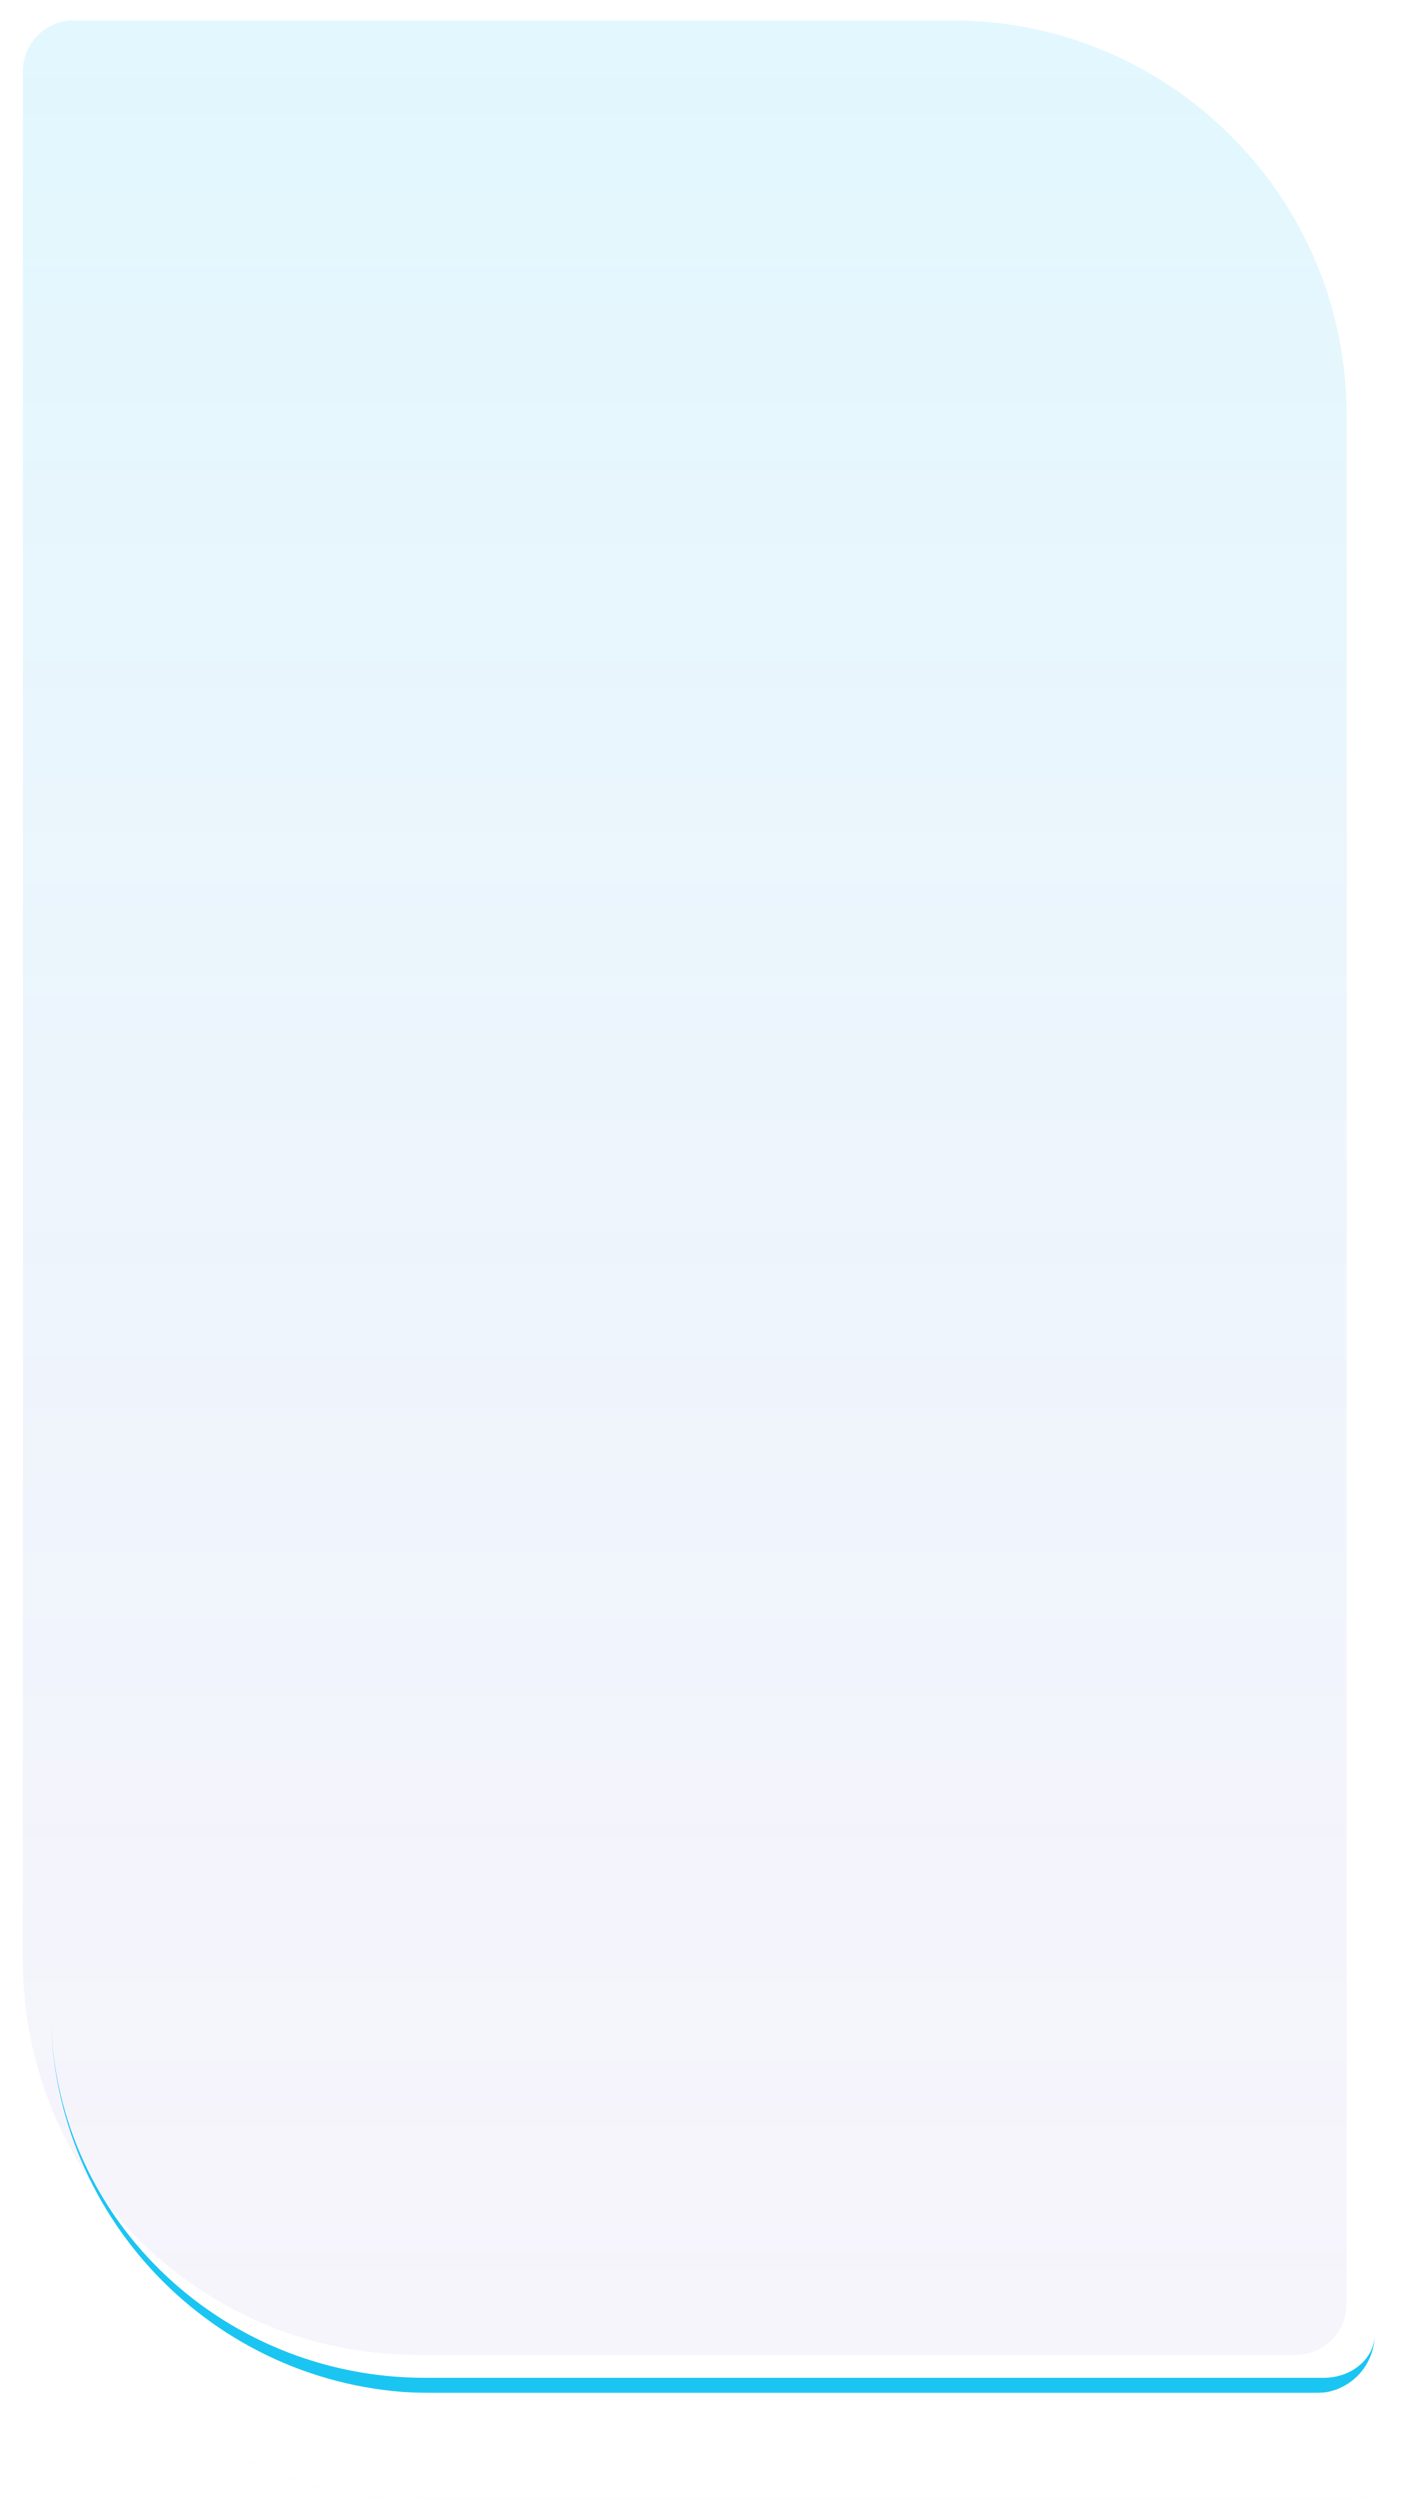 <?xml version="1.0" encoding="UTF-8"?> <svg xmlns="http://www.w3.org/2000/svg" width="561" height="982" viewBox="0 0 561 982" fill="none"> <path d="M9 28C9 16.954 17.954 8 29 8H374.027C459.631 8 529.027 77.396 529.027 163V904.985C529.027 916.031 520.073 924.985 509.027 924.985H164C78.396 924.985 9 855.589 9 769.985V28Z" fill="url(#paint0_linear_320_3622)" fill-opacity="0.13"></path> <mask id="path-2-inside-1_320_3622" fill="white"> <path d="M9 28C9 16.954 17.954 8 29 8H396C481.604 8 551 77.396 551 163V962C551 973.046 542.046 982 531 982H164C78.396 982 9 912.604 9 827V28Z"></path> </mask> <path d="M9 8H551H9ZM551 962C551 973.598 541.598 983 530 983H165C78.844 983 9 913.156 9 827C9 912.052 78.396 981 164 981H531C542.046 981 551 972.493 551 962ZM9 982V8V982ZM551 8V982V8Z" fill="#FDFDFD" fill-opacity="0.48" mask="url(#path-2-inside-1_320_3622)"></path> <mask id="path-4-inside-2_320_3622" fill="white"> <path d="M9 28C9 16.954 17.954 8 29 8H396C481.604 8 551 77.396 551 163V962C551 973.046 542.046 982 531 982H164C78.396 982 9 912.604 9 827V28Z"></path> </mask> <path d="M9 8H551H9ZM551 982H9H551ZM9 982V8V982ZM396 8C482.156 8 552 77.844 552 164V961C552 972.598 542.598 982 531 982C541.493 982 550 973.046 550 962V163C550 77.396 481.052 8 396 8Z" fill="#FDFDFD" fill-opacity="0.19" mask="url(#path-4-inside-2_320_3622)"></path> <g filter="url(#filter0_d_320_3622)"> <mask id="path-6-outside-3_320_3622" maskUnits="userSpaceOnUse" x="9" y="8" width="521" height="920" fill="black"> <rect fill="white" x="9" y="8" width="521" height="920"></rect> <path d="M9 28C9 16.954 17.954 8 29 8H374.027C459.631 8 529.027 77.396 529.027 163V904.985C529.027 916.031 520.073 924.985 509.027 924.985H156C74.814 924.985 9 859.171 9 777.985V28Z"></path> </mask> <path d="M9 8H529.027H9ZM529.027 904.985C529.027 917.688 518.73 927.985 506.027 927.985H159C76.157 927.985 9 860.828 9 777.985C9 857.514 74.814 921.985 156 921.985H509.027C520.073 921.985 529.027 914.374 529.027 904.985ZM9 924.985V8V924.985ZM529.027 8V924.985V8Z" fill="#1BC5F2" mask="url(#path-6-outside-3_320_3622)"></path> </g> <defs> <filter id="filter0_d_320_3622" x="0" y="0" width="560.027" height="959.985" filterUnits="userSpaceOnUse" color-interpolation-filters="sRGB"> <feFlood flood-opacity="0" result="BackgroundImageFix"></feFlood> <feColorMatrix in="SourceAlpha" type="matrix" values="0 0 0 0 0 0 0 0 0 0 0 0 0 0 0 0 0 0 127 0" result="hardAlpha"></feColorMatrix> <feMorphology radius="3" operator="dilate" in="SourceAlpha" result="effect1_dropShadow_320_3622"></feMorphology> <feOffset dx="11" dy="12"></feOffset> <feGaussianBlur stdDeviation="8.5"></feGaussianBlur> <feComposite in2="hardAlpha" operator="out"></feComposite> <feColorMatrix type="matrix" values="0 0 0 0 0 0 0 0 0 0 0 0 0 0 0 0 0 0 1 0"></feColorMatrix> <feBlend mode="normal" in2="BackgroundImageFix" result="effect1_dropShadow_320_3622"></feBlend> <feBlend mode="normal" in="SourceGraphic" in2="effect1_dropShadow_320_3622" result="shape"></feBlend> </filter> <linearGradient id="paint0_linear_320_3622" x1="269.014" y1="8" x2="269.014" y2="924.985" gradientUnits="userSpaceOnUse"> <stop stop-color="#1BC9F6"></stop> <stop offset="1" stop-color="#8166D0" stop-opacity="0.51"></stop> </linearGradient> </defs> </svg> 
